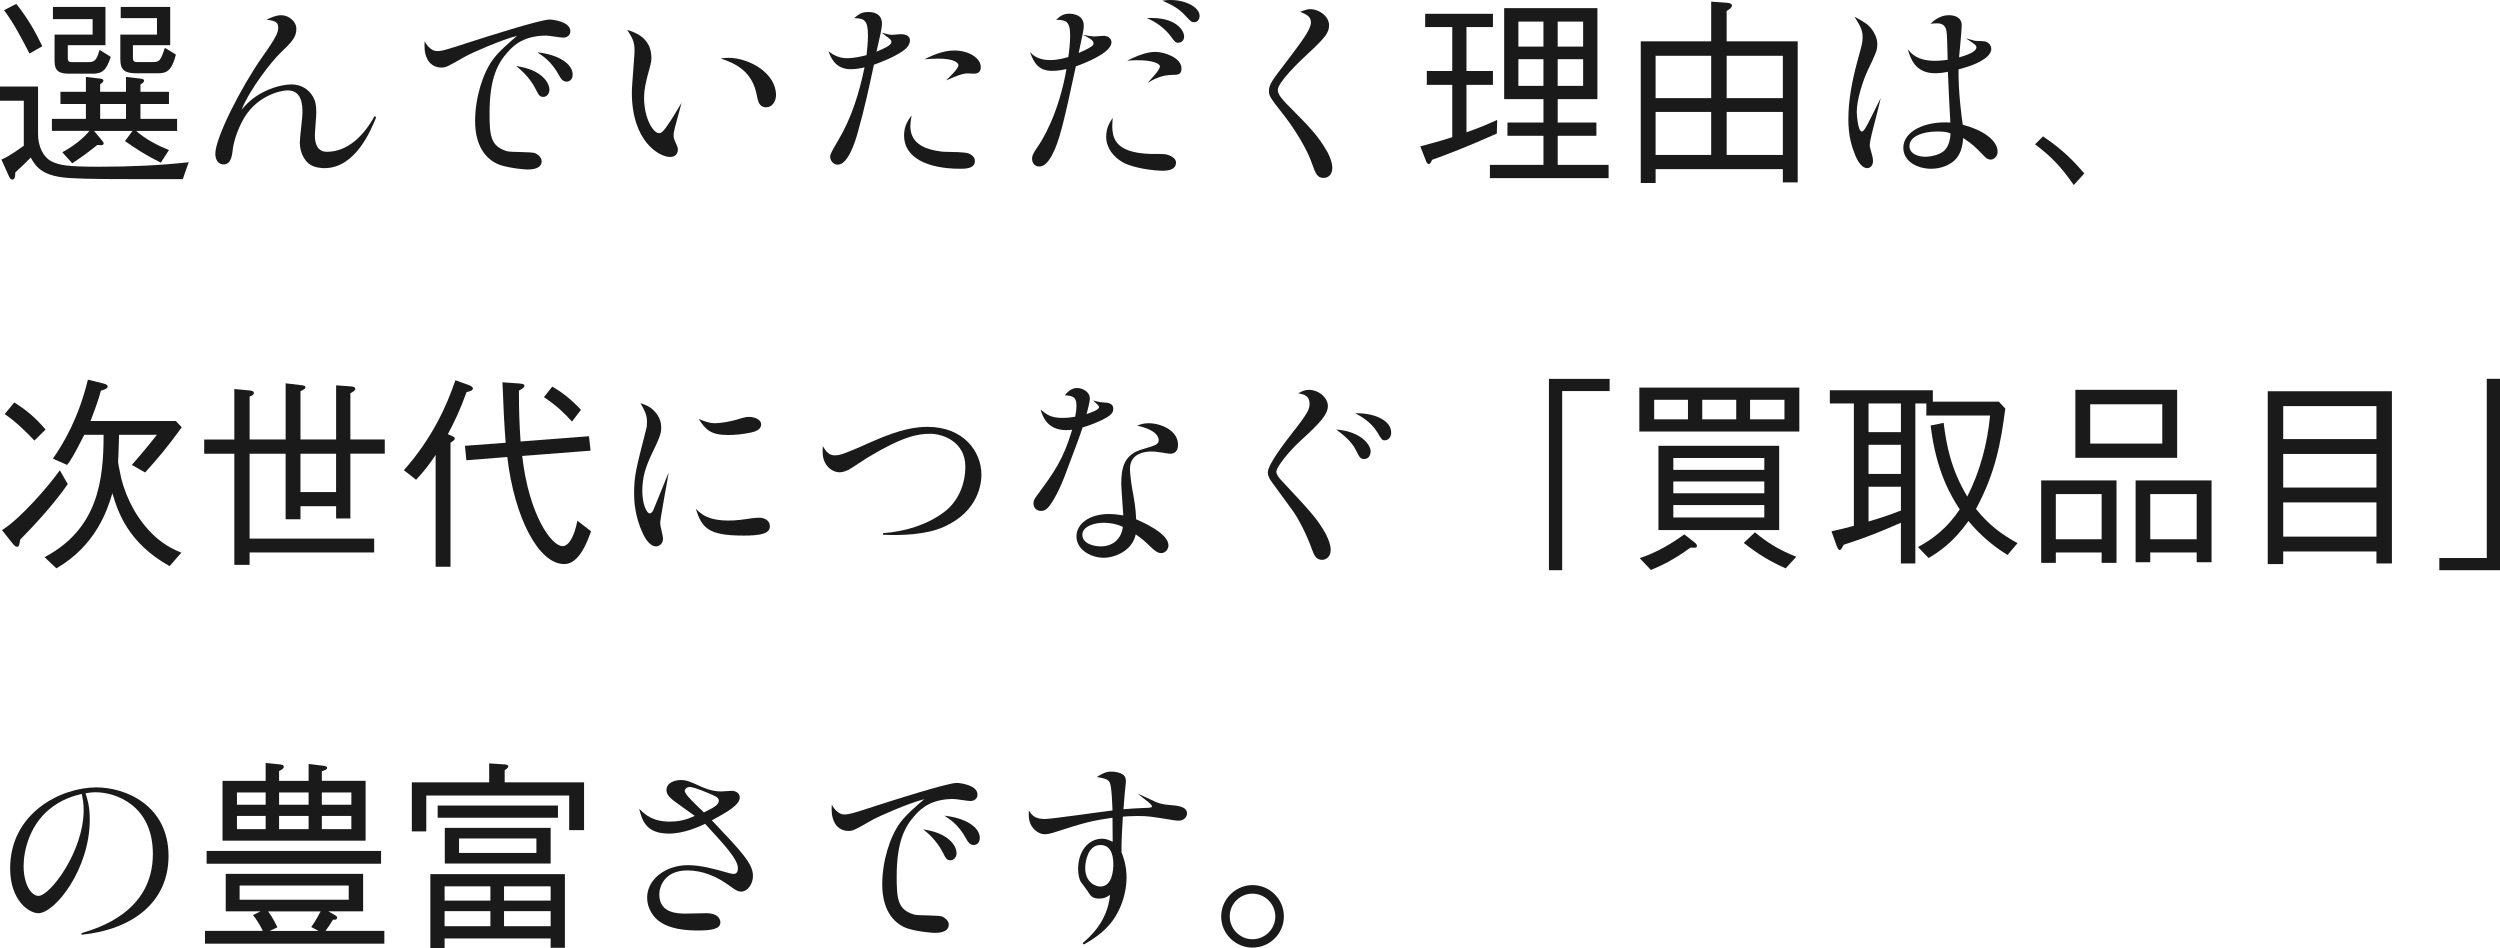 <?xml version="1.0" encoding="UTF-8"?>
<svg id="_レイヤー_2" data-name="レイヤー 2" xmlns="http://www.w3.org/2000/svg" viewBox="0 0 884.23 335.38">
  <defs>
    <style>
      .cls-1 {
        fill: #1a1a1a;
        stroke-width: 0px;
      }
    </style>
  </defs>
  <g id="_レイヤー_1-2" data-name="レイヤー 1">
    <g>
      <path class="cls-1" d="M64.66,63.36c-29.3,0-32.54,0-39.53-.36-9.58-.5-12.24-3.53-14.26-7.27-1.94,1.94-3.24,3.24-5.47,5.26,0,.94,0,2.52-1.08,2.52-.36,0-.72-.22-1.08-1.01l-2.74-6.05c1.51-.65,2.88-1.3,7.92-4.9v-15.91H0v-5.04h13.46v16.85c0,4.32,1.8,8.06,4.68,9.58,2.81,1.44,5.9,1.94,16.85,1.94s21.17-.43,31.75-1.58l-2.09,5.98ZM10.44,18.94C7.7,13.68,4.97,8.35,1.44,3.6L5.76,1.37c3.96,4.97,6.62,9.58,9.21,14.98l-4.54,2.59ZM48.17,46.3c3.38,3.02,7.78,5.26,11.59,6.77l-2.88,4.46c-5.4-2.66-9.07-5.11-12.67-7.63l2.66-3.6h-13.61l2.81,3.38c.5.58.58.79.58,1.01,0,.79-.87.72-2.23.58-3.1,2.52-5.69,4.39-8.86,6.48l-3.53-3.89c3.89-2.09,7.56-4.97,9.58-7.56h-13.25v-4.25h12.02v-5.26h-9v-4.32h9v-5.26l4.97.58c.43.07,1.22.14,1.22.72,0,.5-.5.86-1.15,1.3v2.66h9.14v-5.26l5.04.58c1.15.14,1.37.43,1.37.72,0,.22-.14.79-1.29,1.37v2.59h10.08v4.32h-10.08v5.26h12.96v4.25h-14.47ZM32.62,26.06h-8.21c-3.46,0-5.11-.94-5.11-4.39v-9.43h13.46v-5.47h-14.04V2.45h18.58v13.54h-13.32v4.61c0,1.3.65,1.37,1.8,1.37h5.33c2.23,0,3.02-.43,4.1-4.32l3.96,2.45c-1.51,4.75-2.95,5.98-6.55,5.98ZM44.57,36.79h-9.14v5.26h9.14v-5.26ZM55.66,25.92h-7.27c-4.1,0-5.83-.94-5.83-5.04v-8.64h12.96v-5.83h-12.82v-3.96h17.5v13.54h-13.18v4.39c0,1.58.72,1.58,2.02,1.58h4.97c2.45,0,2.81-.58,4.32-5.04l3.89,2.38c-1.51,5.9-3.31,6.62-6.55,6.62Z"/>
      <path class="cls-1" d="M133.05,41.47c-1.8,4.46-7.27,18-18.29,18-.5,0-3.67,0-5.62-1.66-2.81-2.45-3.1-6.05-3.1-7.42,0-1.66.94-8.93.94-10.44,0-2.38,0-7.99-5.26-7.99-2.38,0-11.52,1.87-16.2,11.23-2.66,5.26-3.17,9.14-3.31,10.58-.14,1.01-.5,4.39-3.1,4.39-1.58,0-2.95-1.22-2.95-3.82,0-5.54,9-23.33,16.56-34.13,5.26-7.42,5.69-8.78,5.69-10.66,0-2.02-2.02-2.3-4.1-2.59,1.51-.72,3.24-1.58,5.18-1.58,2.59,0,5.33,2.16,5.33,4.82,0,2.88-1.51,4.61-5.69,8.57-2.88,2.74-10.65,12.53-13.68,20.02,1.8-2.02,3.74-4.25,7.92-6.34,4.39-2.23,8.35-2.59,9.72-2.59,3.53,0,6.26,1.87,7.63,4.39.86,1.51,1.15,2.88,1.15,5.54,0,1.3-.5,6.98-.5,8.21,0,2.88.94,5.69,4.25,5.69,7.49,0,13.18-5.9,16.85-12.6l.57.36Z"/>
      <path class="cls-1" d="M154.58,18.07c1.73,0,3.46-.5,11.59-3.17,4.9-1.58,24.91-7.99,28.22-7.99,1.08,0,7.34.72,7.34,4.1,0,1.66-1.37,2.3-2.52,2.3-.94,0-5.11-.72-5.97-.72-7.71,0-11.38,3.24-13.54,5.69-3.53,3.89-6.55,9.14-6.55,21.74,0,8.14.43,11.74,6.19,13.46,1.51.43,8.71.14,10.01.72.5.22,2.23,1.3,2.23,2.81,0,2.74-3.46,2.95-4.97,2.95-.5,0-5.4-.29-9.43-1.51-4.1-1.3-9.14-5.47-9.14-15.62,0-8.14,2.66-16.78,6.27-21.74,2.16-2.95,5.76-5.98,8.57-8.42-5.62,1.44-15.77,5.9-18.36,7.34-6.19,3.53-6.84,3.89-8.42,3.89-2.59,0-4.25-1.58-4.9-2.88-1.22-2.38-1.08-4.46-1.01-6.41,1.3,2.38,2.95,3.46,4.39,3.46ZM193.03,28.37c.87,1.15,1.3,2.38,1.3,3.38,0,1.22-.79,2.52-2.16,2.52-1.3,0-1.66-.65-2.66-2.66-2.23-4.46-5.69-7.27-6.98-8.28,2.81.5,7.49,1.3,10.51,5.04ZM202.54,26.42c0,1.87-1.29,2.45-2.16,2.45-1.44,0-2.16-1.3-2.66-2.23-2.74-5.04-5.83-6.91-7.7-8.14,7.34.79,12.53,3.96,12.53,7.92Z"/>
      <path class="cls-1" d="M224.35,19.8c.29-4.39-.14-5.62-2.52-9.22,2.52.79,8.57,2.59,8.57,9.94,0,.5,0,1.37-.72,3.89-.94,3.31-1.87,6.84-1.87,10.15,0,7.49,3.31,12.53,5.26,12.53.72,0,1.37-.14,4.18-4.46.07-.14,2.16-3.46,3.81-6.26-2.52,9.22-2.81,10.3-2.81,11.45,0,.72.14,1.37.43,1.94.94,2.16,1.08,2.45,1.08,3.1,0,1.66-1.08,2.66-2.74,2.66-3.89,0-13.54-5.54-13.54-22.75,0-1.08.07-2.09.14-3.1l.72-9.86ZM257.62,20.45c7.27,0,16.85,5.33,16.85,13.18,0,2.23-1.37,4.32-3.46,4.32-2.52,0-2.95-2.16-3.38-4.46-1.66-8.57-7.85-11.16-12.74-12.82.5-.07,1.87-.22,2.74-.22Z"/>
      <path class="cls-1" d="M315.29,14.9c0-.79-.36-1.08-3.46-3.31,2.16.58,3.02.72,3.67.72.5,0,2.66-.22,3.1-.22,2.66,0,3.24,1.22,3.24,2.16,0,1.73-1.37,3.02-2.66,3.89-3.1,2.09-7.06,3.67-10.08,4.75-1.73,8.06-3.31,15.41-5.62,23.62-1.15,4.25-3.67,11.74-7.2,11.74-1.58,0-2.66-1.51-2.66-2.81,0-.94.58-1.94,2.95-5.98,4.68-7.92,7.34-16.63,9.21-25.63-1.22.29-2.95.65-4.9.65-5.54,0-7.13-4.39-7.85-6.34,1.44,1.08,3.46,2.45,6.55,2.45,2.74,0,5.4-.72,6.91-1.08.14-1.51.5-4.25.5-6.91,0-5.4-1.22-6.12-4.9-6.19,1.94-1.66,3.02-2.16,4.97-2.16,1.29,0,4.89.14,4.89,4.25,0,.5-.14,1.58-.43,3.02-.72,3.24-.79,3.6-1.51,6.77,2.52-1.08,5.26-2.23,5.26-3.38ZM321.98,44.64c0,5.83,4.75,7.85,8.93,8.64,1.37.29,2.66.43,4.03.43,6.84.07,7.42.43,8.14.79.43.22,1.73,1.01,1.73,2.38,0,2.52-2.59,2.81-5.11,2.81-11.81,0-19.94-3.96-19.94-11.74,0-3.38,1.29-5.26,2.66-7.13-.07.58-.43,2.52-.43,3.82ZM337.54,17.86c4.97,0,9.36,2.59,9.36,5.9,0,2.3-1.87,2.3-2.52,2.3-.43,0-2.38-.14-2.74-.07-1.51.14-3.1.79-7.05,2.45,1.08-1.01,4.39-4.1,4.39-5.4,0-.79-1.44-2.3-7.13-2.3-1.44,0-2.52.07-4.9.22,2.59-1.22,6.34-3.1,10.58-3.1Z"/>
      <path class="cls-1" d="M386.13,16.34c.29-.14.65-.5.65-1.01,0-1.15-1.73-2.02-3.74-3.02,2.16.43,3.1.58,4.25.58.43,0,2.52-.22,2.95-.22,1.94,0,2.88,1.15,2.88,2.3,0,3.67-9.29,7.34-12.6,8.5-4.1,19.01-5.76,26.57-8.5,31.54-1.29,2.3-2.66,3.89-4.46,3.89-1.58,0-2.52-1.3-2.52-2.66,0-.79,0-1.51,1.87-4.18,1.66-2.3,7.56-11.81,10.29-27.65-1.22.29-2.95.65-5.11.65-4.75,0-6.41-2.81-7.78-6.62,1.01,1.01,2.73,2.81,7.13,2.81,2.74,0,5.11-.72,6.41-1.08.29-1.8.65-4.97.65-7.7,0-5.26-1.8-5.4-4.97-5.47,1.58-1.44,2.66-2.16,4.68-2.16.43,0,5.11,0,5.11,4.25,0,1.22-.22,2.3-1.8,9.65,1.87-.79,3.24-1.44,4.61-2.38ZM393.41,44.64c0,4.75,1.66,9.29,13.03,9.79.86,0,5.04,0,5.83.14.36.07,3.67.79,3.67,2.95,0,2.88-3.74,2.88-4.97,2.88-1.58,0-9.72-.65-13.89-3.02-3.24-1.87-5.83-5.04-5.83-9,0-3.17,1.22-5.04,2.3-6.7-.07.72-.14,2.09-.14,2.95ZM408.67,18.36c3.38,0,9.21,2.16,9.21,5.83,0,2.23-1.22,2.3-3.31,2.3-3.67.07-6.34,1.44-8.71,2.81,1.3-1.37,4.39-4.54,4.39-5.83,0-1.08-2.95-2.16-7.56-2.16-1.15,0-2.09,0-4.03.14,2.88-1.37,6.48-3.1,10.01-3.1ZM418.82,12.89c0,1.51-1.08,2.23-2.09,2.23s-1.3-.5-2.45-2.02c-2.16-3.02-5.26-5.26-8.64-6.7,10.44-.58,13.18,4.54,13.18,6.48ZM414,0c5.4,0,10.29,2.59,10.29,5.62,0,1.01-.58,2.23-1.87,2.23-1.01,0-1.15-.14-3.1-2.23-2.52-2.81-5.04-3.96-8.21-5.4,1.58-.22,2.23-.22,2.88-.22Z"/>
      <path class="cls-1" d="M463.46,3.24c3.1,0,6.62,2.52,6.62,5.69,0,2.59-1.3,4.32-7.27,9.86-3.24,2.95-10.87,10.3-10.87,13.1,0,1.66,2.16,3.82,3.02,4.75,8.28,8.35,11.23,11.3,14.54,17.14.22.43,1.73,3.17,1.73,5.62,0,1.94-1.08,3.53-3.1,3.53-2.3,0-2.88-1.66-4.18-5.33-1.73-4.97-5.9-11.74-9.58-16.49-5.18-6.62-5.54-7.13-5.54-8.93,0-2.3.94-3.53,6.34-10.58,5.11-6.77,8.5-11.16,8.5-13.68,0-2.09-1.66-2.88-3.82-3.74,2.16-.86,3.02-.94,3.6-.94Z"/>
      <path class="cls-1" d="M529.42,47.23c-10.95,4.9-17.86,7.49-22.9,9.29-.29.65-.65,1.51-1.15,1.51-.58,0-.94-.86-1.08-1.3l-1.94-4.97c2.16-.58,6.91-1.8,11.3-3.24v-18.5h-9v-4.9h9v-15.55h-9.58v-4.68h23.97v4.68h-9.36v15.55h9.36v4.9h-9.36v16.78c5.33-1.87,8.14-3.17,10.87-4.39l-.14,4.82ZM526.97,63v-4.68h18.94v-10.3h-12.74v-4.68h12.74v-8.28h-13.9V2.88h32.98v32.18h-14.04v8.28h13.68v4.68h-13.68v10.3h18v4.68h-41.98ZM545.9,7.63h-8.86v8.86h8.86V7.63ZM545.9,20.95h-8.86v9.43h8.86v-9.43ZM559.94,7.63h-9v8.86h9V7.63ZM559.94,20.95h-9v9.43h9v-9.43Z"/>
      <path class="cls-1" d="M630.58,64.51v-4.68h-45v4.9h-5.26V14.62h24.91V.58l5.11.36c.86.07,2.23.14,2.23,1.01,0,.65-.65,1.22-1.87,1.94v10.73h25.13v49.9h-5.26ZM605.23,19.73h-19.66v14.98h19.66v-14.98ZM605.23,39.6h-19.66v15.19h19.66v-15.19ZM630.58,19.73h-19.87v14.98h19.87v-14.98ZM630.58,39.6h-19.87v15.19h19.87v-15.19Z"/>
      <path class="cls-1" d="M661.9,10.15c1.01,1.3,2.09,3.38,2.09,5.33,0,2.3-.29,2.95-3.53,9.72-1.37,2.95-3.74,9.86-3.74,14.33,0,.72.36,6.98,1.8,6.98.43,0,.86-.43,1.8-2.16.86-1.51,4.18-8.35,4.89-9.72-.58,2.59-.86,3.6-3.24,12.96-.43,1.73-.65,3.1-.65,3.82,0,.36,0,.72.36,1.8.43,1.3.79,2.88.79,3.67,0,1.87-1.15,2.59-2.02,2.59-2.45,0-3.96-3.82-4.32-4.68-1.15-2.88-2.38-6.55-2.38-12.6,0-6.91,1.37-13.75,3.17-20.45,1.66-6.05,1.87-6.7,1.87-8.71,0-2.45-1.01-4.18-2.88-7.13,3.02,1.66,4.75,2.59,5.98,4.25ZM699.05,16.78c0-.72-.36-1.01-3.74-3.24,2.95.86,3.31.94,3.74.94,2.88.07,3.46.07,4.32.86.36.29.94,1.01.94,1.94,0,3.67-7.7,6.12-8.21,6.26-1.73.58-2.66.79-3.38,1.01-.14,7.85,1.22,18.07,1.51,19.58,6.55,1.66,12.31,5.26,12.31,9.58,0,1.58-1.29,2.74-2.45,2.74-.36,0-1.22-.14-1.87-.79-3.96-4.1-4.46-4.54-7.85-6.84-.21,1.94-.43,4.82-2.45,7.27-2.02,2.3-5.47,3.6-8.86,3.6-4.75,0-9.87-2.45-9.87-7.42,0-5.9,7.78-9.5,16.63-8.93-.22-4.1-.79-14.54-.87-17.93-1.15.22-2.66.5-4.54.5-7.13,0-8.78-5.47-9.65-8.5,1.22,1.51,3.31,4.1,9.65,4.1,1.8,0,3.24-.22,4.46-.36-.22-9.58-.29-9.94-.65-11.02-.72-1.87-2.38-1.87-3.31-1.87-.43,0-.72,0-2.09.14,2.95-3.02,5.83-3.02,6.48-3.02,1.44,0,4.54.36,4.54,3.6,0,1.8-.79,9.65-.94,11.3,1.37-.36,6.12-1.66,6.12-3.53ZM685.15,46.51c-5.33,0-9.79,1.87-9.79,5.11,0,3.02,3.46,3.82,5.62,3.82.43,0,4.54-.14,6.77-2.23,1.8-1.8,2.02-4.54,2.16-5.98-1.01-.43-1.8-.72-4.75-.72Z"/>
      <path class="cls-1" d="M722.59,48.24c7.27,4.82,11.45,9.43,14.62,13.1l-3.74,4.1c-4.54-6.48-7.56-9.72-13.68-14.4l2.81-2.81Z"/>
      <path class="cls-1" d="M23.97,171.22c-5.11,7.42-12.31,15.05-16.85,19.66-.21,1.58-.36,2.52-1.08,2.52-.5,0-.94-.36-1.8-1.44l-3.53-4.46c6.48-4.03,16.49-15.55,20.45-21.17l2.81,4.9ZM5.04,142.34c4.03,2.52,7.27,5.11,11.09,9.58l-3.96,3.89c-3.24-3.38-6.62-6.7-10.51-9.36l3.38-4.1ZM59.97,200.23c-14.9-8.35-18.29-19.37-20.23-25.78-1.73,5.9-5.83,18.5-19.8,26.57l-4.18-3.96c18.79-9.94,20.88-26.93,20.88-43.27h-6.84c-3.81,7.56-4.89,9.14-6.05,10.66l-5.04-2.23c3.82-5.54,9-14.11,12.38-27.94l5.54,1.37c.43.14,1.44.36,1.44,1.08s-1.15,1.08-2.38,1.44c-.86,3.17-1.73,5.62-3.67,10.73h30.17l2.09,2.23c-4.82,6.7-8.5,11.09-12.96,15.98l-4.68-2.66c5.11-5.9,6.98-8.28,8.86-10.66h-13.39c-.07,1.66-.07,3.53-.21,6.84,0,.22-.14,2.59-.14,2.74,0,.5.94,4.9,1.08,5.69,1.94,7.78,6.05,15.19,11.88,20.59,3.82,3.53,7.56,5.04,9.43,5.83l-4.18,4.75Z"/>
      <path class="cls-1" d="M132.34,195.41h-44.06v4.39h-5.4v-39.31h-10.66v-5.04h10.66v-17.86l5.26.5c.65.07,1.66.14,1.66.94,0,.29-.21.79-1.51,1.22v15.19h12.74v-19.87l5.4.65c1.08.14,1.58.22,1.58.72,0,.43-.22.72-1.73,1.44v17.06h12.6v-19.15l5.04.36c.72.07,1.73.14,1.73.86s-1.08,1.22-1.73,1.58v16.34h12.17v5.04h-12.17v22.9h-5.04v-4.32h-12.6v4.61h-5.26v-23.18h-12.74v30.02h44.06v4.9ZM118.87,160.49h-12.6v13.54h12.6v-13.54Z"/>
      <path class="cls-1" d="M165.02,138.67c-2.3,6.41-4.25,10.44-6.62,14.9,2.59,1.01,2.45,1.22,2.45,1.58,0,.5-.94,1.08-1.51,1.44v43.85h-5.26v-39.53c-2.16,3.24-3.89,5.54-6.91,8.78l-4.32-3.38c10.29-11.66,15.19-22.97,18.22-31.82l4.82,1.73c.58.22,1.37.65,1.37,1.15,0,.79-1.15,1.08-2.23,1.3ZM199.58,199.51c-9.14,0-17.64-16.49-20.16-37.87l-14.47,1.15-.5-5.11,14.4-1.08c-.14-2.16-.5-6.34-.65-10.01-.36-9.14-.43-10.22-.5-11.38l5.98.43c1.58.14,1.8.36,1.8.79,0,.65-.65,1.01-1.94,1.73,0,7.34.14,11.23.58,18l24.19-1.87.58,5.11-24.19,1.87c2.38,21.02,10.44,31.9,14.26,31.9,2.23,0,4.18-3.46,5.26-9l4.82,3.74c-1.3,3.67-4.18,11.59-9.43,11.59ZM202.32,149.11c-2.52-2.81-5.47-5.69-9.94-8.64l2.95-3.74c3.02,1.73,6.19,4.03,10.15,8.21l-3.17,4.18Z"/>
      <path class="cls-1" d="M235.37,169.85c.43-1.01.94-2.3,1.15-2.66-.5,2.81-3.02,16.56-3.02,17.86,0,.86,1.01,4.61,1.01,5.4,0,2.3-1.87,2.81-2.45,2.81-2.52,0-4.25-3.67-4.61-4.39-3.02-6.41-3.17-11.88-3.17-14.33,0-6.34.65-8.5,4.32-22.97.22-.72.22-1.73.22-2.52,0-2.45-.94-4.03-2.3-6.48,2.09.72,3.46,1.3,4.9,2.81,2.09,2.16,2.45,4.39,2.45,5.76,0,2.45-.72,3.96-3.31,9.36-2.16,4.54-3.38,8.21-3.38,13.1,0,5.18,1.73,7.99,2.59,7.99.65,0,1.22-.86,1.29-1.15l4.32-10.58ZM262.73,189.43c-12.31,0-14.54-2.81-16.63-9.5,1.8,1.8,4.18,4.18,11.59,4.18.65,0,2.95,0,6.12-.5.43-.07,3.03-.5,4.82-.5,1.58,0,3.67.86,3.67,3.02,0,2.74-3.53,3.31-9.57,3.31ZM252.86,149.69c2.02,0,5.33-.58,7.56-1.22,3.24-1.01,3.6-1.01,4.54-1.01,1.95,0,4.25.94,4.25,2.59,0,1.37-.94,2.38-3.67,2.95-2.45.5-5.11.86-7.92.86-6.26,0-7.99-1.8-10.51-5.69,2.3.94,3.74,1.51,5.76,1.51Z"/>
      <path class="cls-1" d="M312.34,188.57c7.7-.58,15.34-2.81,21.53-7.42,5.04-3.74,7.56-9.86,7.56-16.13,0-8.57-7.63-11.59-12.46-11.59-4.25,0-9.65.86-22.25,8.5-1.08.65-5.62,3.74-6.62,4.25-1.51.72-2.45.86-3.17.86-2.02,0-3.96-1.3-5.04-3.24s-1.01-4.25-.86-5.98c1.22,2.02,2.16,3.24,4.32,3.24,1.58,0,2.88-.5,6.19-1.87,2.38-.94,4.75-2.09,7.13-3.1,10.01-4.39,15.26-5.11,19.44-5.11,12.53,0,19.01,8.57,19.01,16.92,0,3.1-1.01,12.96-13.25,18.43-6.26,2.81-14.76,3.1-21.6,2.81l.07-.58Z"/>
      <path class="cls-1" d="M380.74,143.71c0-2.95-.79-3.74-4.11-3.89.72-.94,2.16-2.59,4.39-2.59,1.58,0,4.46,1.15,4.46,3.82,0,1.08-.87,4.18-1.15,5.4,1.37-.5,4.39-1.44,4.39-2.45,0-.43-.22-.65-2.09-2.38,2.09.58,2.3.65,4.54.79,2.59.22,2.59,1.66,2.59,2.3,0,1.37-1.22,2.3-2.23,2.88-2.81,1.66-6.41,2.95-8.64,3.6-.94,2.88-1.44,4.32-6.34,17.28-2.45,6.41-5.18,10.66-6.34,11.52-.79.65-1.58.72-2.02.72-1.58,0-2.66-1.15-2.66-2.66,0-.86.29-1.51,1.08-2.59,6.12-8.28,9.5-12.89,12.6-23.47-.65.07-1.29.14-2.09.14-6.91,0-8.42-5.11-9.07-7.27,2.3,1.87,3.67,2.95,7.92,2.95,1.65,0,3.17-.22,4.32-.43.29-1.58.43-2.52.43-3.67ZM406.22,149.69c4.25,0,10.44,2.45,10.44,7.63,0,.94-.22,3.17-2.81,3.17-.29,0-2.66-.36-2.95-.43-2.23-.36-2.88-.36-3.6-.36-1.01,0-7.63,0-7.63,6.05,0,2.66.79,7.42,1.15,9.14.94,5.11.94,7.34,1.01,8.78,2.66,1.15,11.45,5.04,11.45,9.22,0,1.37-1.15,2.74-2.52,2.74s-2.38-.86-3.96-2.38c-1.44-1.37-2.73-2.66-5.11-4.25-1.22,5.9-7.49,8.28-11.3,8.28-4.46,0-9.65-2.81-9.65-7.56,0-4.39,4.46-7.92,11.52-7.92,2.23,0,3.89.36,5.04.5-.07-1.73-.72-9.58-.72-11.16,0-6.12,1.22-10.44,7.49-12.24,4.61-1.37,5.76-1.66,5.76-3.24,0-1.01-.72-3.6-7.63-5.11,1.08-.43,2.23-.86,4.03-.86ZM390.24,184.9c-3.03,0-7.42,1.22-7.42,4.25s3.81,4.1,6.48,4.1c4.11,0,7.27-2.38,7.85-6.91-3.1-1.44-6.19-1.44-6.91-1.44Z"/>
      <path class="cls-1" d="M449.64,170.21c-.57-.72-1.22-1.87-1.22-3.17,0-2.74,6.05-10.58,8.57-13.82,5.62-7.13,6.19-8.5,6.19-10.44,0-2.81-1.94-3.31-4.03-3.67,1.73-.94,2.52-1.22,3.74-1.22,3.74,0,6.77,2.95,6.77,5.69,0,2.95-2.66,5.9-9.22,11.88-4.25,3.82-9,9.65-9,11.38,0,.94,1.01,2.3,1.73,3.02,10.22,10.94,12.31,13.18,15.19,18,.79,1.3,2.3,4.32,2.3,6.62,0,2.45-1.66,3.53-3.03,3.53-2.02,0-2.81-1.51-3.53-3.53-2.23-6.34-5.62-12.17-6.7-13.61l-7.78-10.66ZM484.78,159.62c0,1.44-.79,2.74-2.3,2.74-1.37,0-1.73-.79-2.88-3.1-1.66-3.46-5.47-6.19-6.98-7.34,9.07.72,12.17,5.62,12.17,7.7ZM492.05,153c0,1.66-1.08,2.74-2.23,2.74-1.01,0-1.15-.29-2.66-2.81-2.23-3.74-6.05-5.83-7.85-6.77,6.84-.14,12.74,2.52,12.74,6.84Z"/>
      <path class="cls-1" d="M552.53,138.31v63.36h-4.68v-67.68h21.46v4.32h-16.78Z"/>
      <path class="cls-1" d="M579.82,152.64v-15.55h56.59v15.55h-56.59ZM597.89,193.68c-6.05,4.46-10.51,6.48-13.97,7.92l-3.96-4.18c3.17-1.08,8.57-3.17,15.77-8.42l3.74,2.95c.43.36.72.72.72,1.15,0,.72-.65.65-2.3.58ZM597.02,141.41h-11.95v6.91h11.95v-6.91ZM586.58,187.49v-29.81h42.7v29.81h-42.7ZM624.02,162h-32.18v4.18h32.18v-4.18ZM624.02,170.28h-32.18v4.18h32.18v-4.18ZM624.02,178.63h-32.18v4.39h32.18v-4.39ZM614.09,141.41h-12.02v6.91h12.02v-6.91ZM631.58,201.02c-5.18-2.3-9.43-4.75-14.83-9l3.96-3.74c4.46,3.67,8.42,6.19,14.62,8.64l-3.74,4.1ZM631.15,141.41h-12.17v6.91h12.17v-6.91Z"/>
      <path class="cls-1" d="M647.78,187.92c2.88-.65,4.54-1.01,7.92-1.94v-43.27h-8.5v-4.68h36.43v4.03h23.33l2.3,2.45c-1.58,12.24-3.53,22.82-10.37,35.5,4.68,5.83,9.21,9.07,14.69,12.1l-3.53,4.18c-5.26-3.24-9.94-7.27-13.82-12.02-5.4,7.63-10.58,11.02-14.11,13.1l-3.74-3.89c5.76-3.1,10.51-6.98,14.76-13.32-3.02-4.61-8.35-13.32-10.29-29.66l4.61-.94c.94,7.7,2.52,16.34,8.35,26.06,4.54-8.93,7.13-18.72,8.06-28.66h-22.54v-4.25h-3.89v56.59h-5.11v-14.4c-7.99,3.46-11.59,4.97-20.23,7.78-.58,1.08-.94,1.87-1.37,1.87-.5,0-.79-.72-1.08-1.37l-1.87-5.26ZM672.34,142.7h-11.45v10.15h11.45v-10.15ZM672.34,157.32h-11.45v10.3h11.45v-10.3ZM660.89,184.46c5.54-1.66,8.28-2.66,11.45-3.89v-8.42h-11.45v12.31Z"/>
      <path class="cls-1" d="M743.33,199.08v-3.67h-16.2v3.67h-5.18v-29.16h26.64v29.16h-5.26ZM743.33,190.73v-15.98h-16.2v15.98h16.2ZM734.04,161.93v-24.05h36v24.05h-36ZM764.78,156.89v-13.9h-25.49v13.9h25.49ZM776.95,198.86v-3.46h-16.42v3.46h-5.18v-28.94h26.86v28.94h-5.26ZM776.95,190.73v-15.98h-16.42v15.98h16.42Z"/>
      <path class="cls-1" d="M840.53,199.3v-4.25h-32.98v4.46h-5.47v-61.13h43.92v60.91h-5.47ZM840.53,143.64h-32.98v11.66h32.98v-11.66ZM840.53,160.56h-32.98v11.88h32.98v-11.88ZM840.53,177.7h-32.98v12.1h32.98v-12.1Z"/>
      <path class="cls-1" d="M879.55,197.35v-63.36h4.68v67.68h-21.46v-4.32h16.78Z"/>
      <path class="cls-1" d="M28.8,330.05c5.76-1.73,25.27-7.42,25.27-28.01,0-17.21-13.11-21.82-20.23-21.82-1.58,0-2.74.22-3.6.36.72,2.16,1.51,4.61,1.51,9.36,0,17.42-12.24,33.05-18.22,33.05-3.24,0-9.94-4.46-9.94-15.84,0-19.66,18-28.66,30.53-28.66,10.15,0,25.49,6.26,25.49,24.26,0,16.2-12.46,25.99-30.74,27.86l-.07-.58ZM17.42,286.27c-6.91,5.69-9.07,14.54-9.07,20.02,0,6.41,2.66,10.58,5.26,10.58,4.1,0,15.98-15.7,15.98-30.38,0-2.59-.36-4.1-.65-5.69-2.74.65-7.2,1.87-11.52,5.47Z"/>
      <path class="cls-1" d="M72.5,333.79v-4.54h20.45c-1.01-2.09-2.02-3.74-3.46-5.62l2.66-1.3h-12.31v-13.25h48.6v13.25h-12.31l2.38,1.37c.36.22.72.43.72.86,0,.79-.87.79-1.44.72-1.22,1.94-1.73,2.74-2.66,3.96h20.81v4.54h-63.43ZM73.08,305.5v-4.54h61.7v4.54h-61.7ZM78.7,297.36v-21.17h15.26v-6.34l4.9.5c.65.07,1.51.14,1.51.86,0,.65-.79,1.08-1.66,1.51v3.46h10.44v-5.98l5.26.65c.36.07,1.29.14,1.29.72,0,.65-.86.86-1.87,1.22v3.38h15.48v21.17h-50.62ZM93.96,280.3h-10.15v4.32h10.15v-4.32ZM93.96,288.58h-10.15v4.68h10.15v-4.68ZM123.34,313.2h-38.59v5.04h38.59v-5.04ZM94.82,322.34c1.51,1.94,2.66,4.32,3.31,5.62l-2.73,1.3h17.28l-2.59-1.37c.79-1.15,1.66-2.38,3.31-5.54h-18.58ZM109.15,280.3h-10.44v4.32h10.44v-4.32ZM109.15,288.58h-10.44v4.68h10.44v-4.68ZM124.27,280.3h-10.44v4.32h10.44v-4.32ZM124.27,288.58h-10.44v4.68h10.44v-4.68Z"/>
      <path class="cls-1" d="M201.31,281.38h-50.54v12.67h-5.11v-17.35h27.36v-6.7l5.26.36c.36,0,1.51.07,1.51.72,0,.5-.72.94-1.29,1.37v4.25h28.08v16.92h-5.26v-12.24ZM194.76,335.23v-3.31h-37.51v3.46h-5.04v-26.21h47.59v26.06h-5.04ZM154.8,289.22v-4.32h42.55v4.32h-42.55ZM173.45,318.53v-5.04h-16.2v5.04h16.2ZM173.45,327.6v-5.33h-16.2v5.33h16.2ZM157.32,305.42v-12.6h37.44v12.6h-37.44ZM189.72,296.57h-27.36v5.11h27.36v-5.11ZM194.76,313.49h-16.49v5.04h16.49v-5.04ZM194.76,322.27h-16.49v5.33h16.49v-5.33Z"/>
      <path class="cls-1" d="M237.02,290.59c4.18,0,6.77-1.15,8.71-2.02-1.3-1.01-7.42-5.18-8.5-6.26-.94-.86-1.51-1.8-1.51-2.88,0-2.74,3.24-3.53,4.97-3.53,2.09,0,3.17.43,7.06,2.23,1.01.43,3.89,1.8,7.27,1.8.58,0,3.24-.22,3.82-.22,1.15,0,2.81.65,2.81,2.38,0,2.66-4.82,5.33-9.87,8.06,10.58,11.16,14.54,15.34,14.54,19.66,0,2.88-1.95,5.54-4.11,5.54-1.37,0-2.3-.72-4.32-2.16-4.32-3.17-9.36-5.33-14.76-5.33-8.13,0-9.94,5.76-9.94,8.5,0,6.77,6.7,6.77,9.43,6.77,1.08,0,6.12-.14,7.13-.14,4.9,0,5.04,2.81,5.04,3.24,0,2.38-3.1,2.88-8.13,2.88-7.85,0-11.38-1.87-12.96-2.88-2.74-1.73-4.82-5.11-4.82-8.71,0-6.62,6.62-11.52,14.47-11.52,4.25,0,9.07,1.22,14.26,2.74.65.22,1.44.36,1.87.36.79,0,1.51-.43,1.51-2.02,0-3.02-4.1-7.56-11.59-15.7-2.16,1.01-7.49,3.46-12.82,3.46-8.28,0-9.5-4.9-10.51-8.78,2.16,2.09,4.68,4.54,10.94,4.54ZM254.23,283.25c0-1.15-.79-1.51-4.03-2.88-3.24-1.3-5.18-2.02-6.34-2.02-.65,0-1.66.5-1.66,1.44,0,1.15,3.67,4.61,6.77,7.56,3.17-1.58,5.26-2.59,5.26-4.1Z"/>
      <path class="cls-1" d="M298.58,288.07c1.73,0,3.46-.5,11.59-3.17,4.9-1.58,24.91-7.99,28.22-7.99,1.08,0,7.34.72,7.34,4.1,0,1.66-1.37,2.3-2.52,2.3-.94,0-5.11-.72-5.97-.72-7.71,0-11.38,3.24-13.54,5.69-3.53,3.89-6.55,9.14-6.55,21.74,0,8.14.43,11.74,6.19,13.46,1.51.43,8.71.14,10.01.72.5.22,2.23,1.3,2.23,2.81,0,2.74-3.46,2.95-4.97,2.95-.5,0-5.4-.29-9.43-1.51-4.1-1.3-9.14-5.47-9.14-15.62,0-8.14,2.66-16.78,6.27-21.74,2.16-2.95,5.76-5.98,8.57-8.42-5.62,1.44-15.77,5.9-18.36,7.34-6.19,3.53-6.84,3.89-8.42,3.89-2.59,0-4.25-1.58-4.9-2.88-1.22-2.38-1.08-4.46-1.01-6.41,1.3,2.38,2.95,3.46,4.39,3.46ZM337.03,298.37c.87,1.15,1.3,2.38,1.3,3.38,0,1.22-.79,2.52-2.16,2.52-1.3,0-1.66-.65-2.66-2.66-2.23-4.46-5.69-7.27-6.98-8.28,2.81.5,7.49,1.3,10.51,5.04ZM346.54,296.42c0,1.87-1.29,2.45-2.16,2.45-1.44,0-2.16-1.3-2.66-2.23-2.74-5.04-5.83-6.91-7.7-8.14,7.34.79,12.53,3.96,12.53,7.92Z"/>
      <path class="cls-1" d="M382.9,333.58c2.52-2.16,8.78-7.49,9.72-17.06-1.22.79-2.09,1.3-3.74,1.3-2.59,0-3.17-.94-4.32-2.81-.29-.5-2.09-2.74-2.38-3.24-.5-1.01-.86-2.66-.86-4.39,0-6.48,3.74-10.73,8.49-10.73,1.22,0,2.09.29,3.74,1.08,0-1.73,0-2.38-.07-8.5-7.99,1.15-10.08,1.8-20.88,5.26-.29.07-1.8.58-3.02.58-2.3,0-4.18-1.8-4.97-3.38-.79-1.58-.79-3.02-.72-5.04,1.08,1.66,2.09,3.02,5.69,3.02,2.45,0,20.09-2.59,23.9-3.02-.07-1.37-.22-8.5-1.01-9.94-.65-1.3-2.66-1.58-4.54-1.87,2.23-1.44,3.38-1.94,5.18-1.94,1.37,0,3.17.36,4.18,1.15.79.65.94,1.51.94,2.38,0,.07-.36,3.67-.36,3.67-.21,1.94-.21,2.74-.5,6.12,3.53-.29,3.6-.29,8.42-.5.65,0,1.66-.07,1.66-.5,0-.5-1.22-1.51-1.51-1.73-.58-.43-3.1-2.38-3.53-2.81,1.01.5,5.69,2.66,6.7,3.1,1.44.58,3.38.86,4.54.94,2.66.22,6.19.43,6.19,3.02,0,1.08-.94,2.52-3.03,2.52-.43,0-1.08-.07-1.58-.14-8.35-1.37-9.29-1.51-12.89-1.51-2.45,0-4.03.14-5.18.22-.29,4.18-.5,8.35-.5,12.53.72,1.87,1.8,4.82,1.8,9.07,0,4.82-1.66,10.8-4.97,15.26-3.17,4.32-7.49,6.84-10.08,8.35l-.5-.43ZM383.83,307.01c0,5.18,3.74,6.55,5.33,6.55,4.25,0,4.61-5.83,4.61-7.78,0-1.37,0-6.91-4.54-6.91s-5.4,6.05-5.4,8.14Z"/>
      <path class="cls-1" d="M454.1,324.14c0,6.05-4.97,11.02-11.09,11.02s-11.09-4.97-11.09-11.02,5.04-11.09,11.09-11.09,11.09,4.9,11.09,11.09ZM434.95,324.14c0,4.39,3.6,8.06,8.06,8.06s8.06-3.67,8.06-8.06-3.67-8.06-8.06-8.06-8.06,3.53-8.06,8.06Z"/>
    </g>
  </g>
</svg>